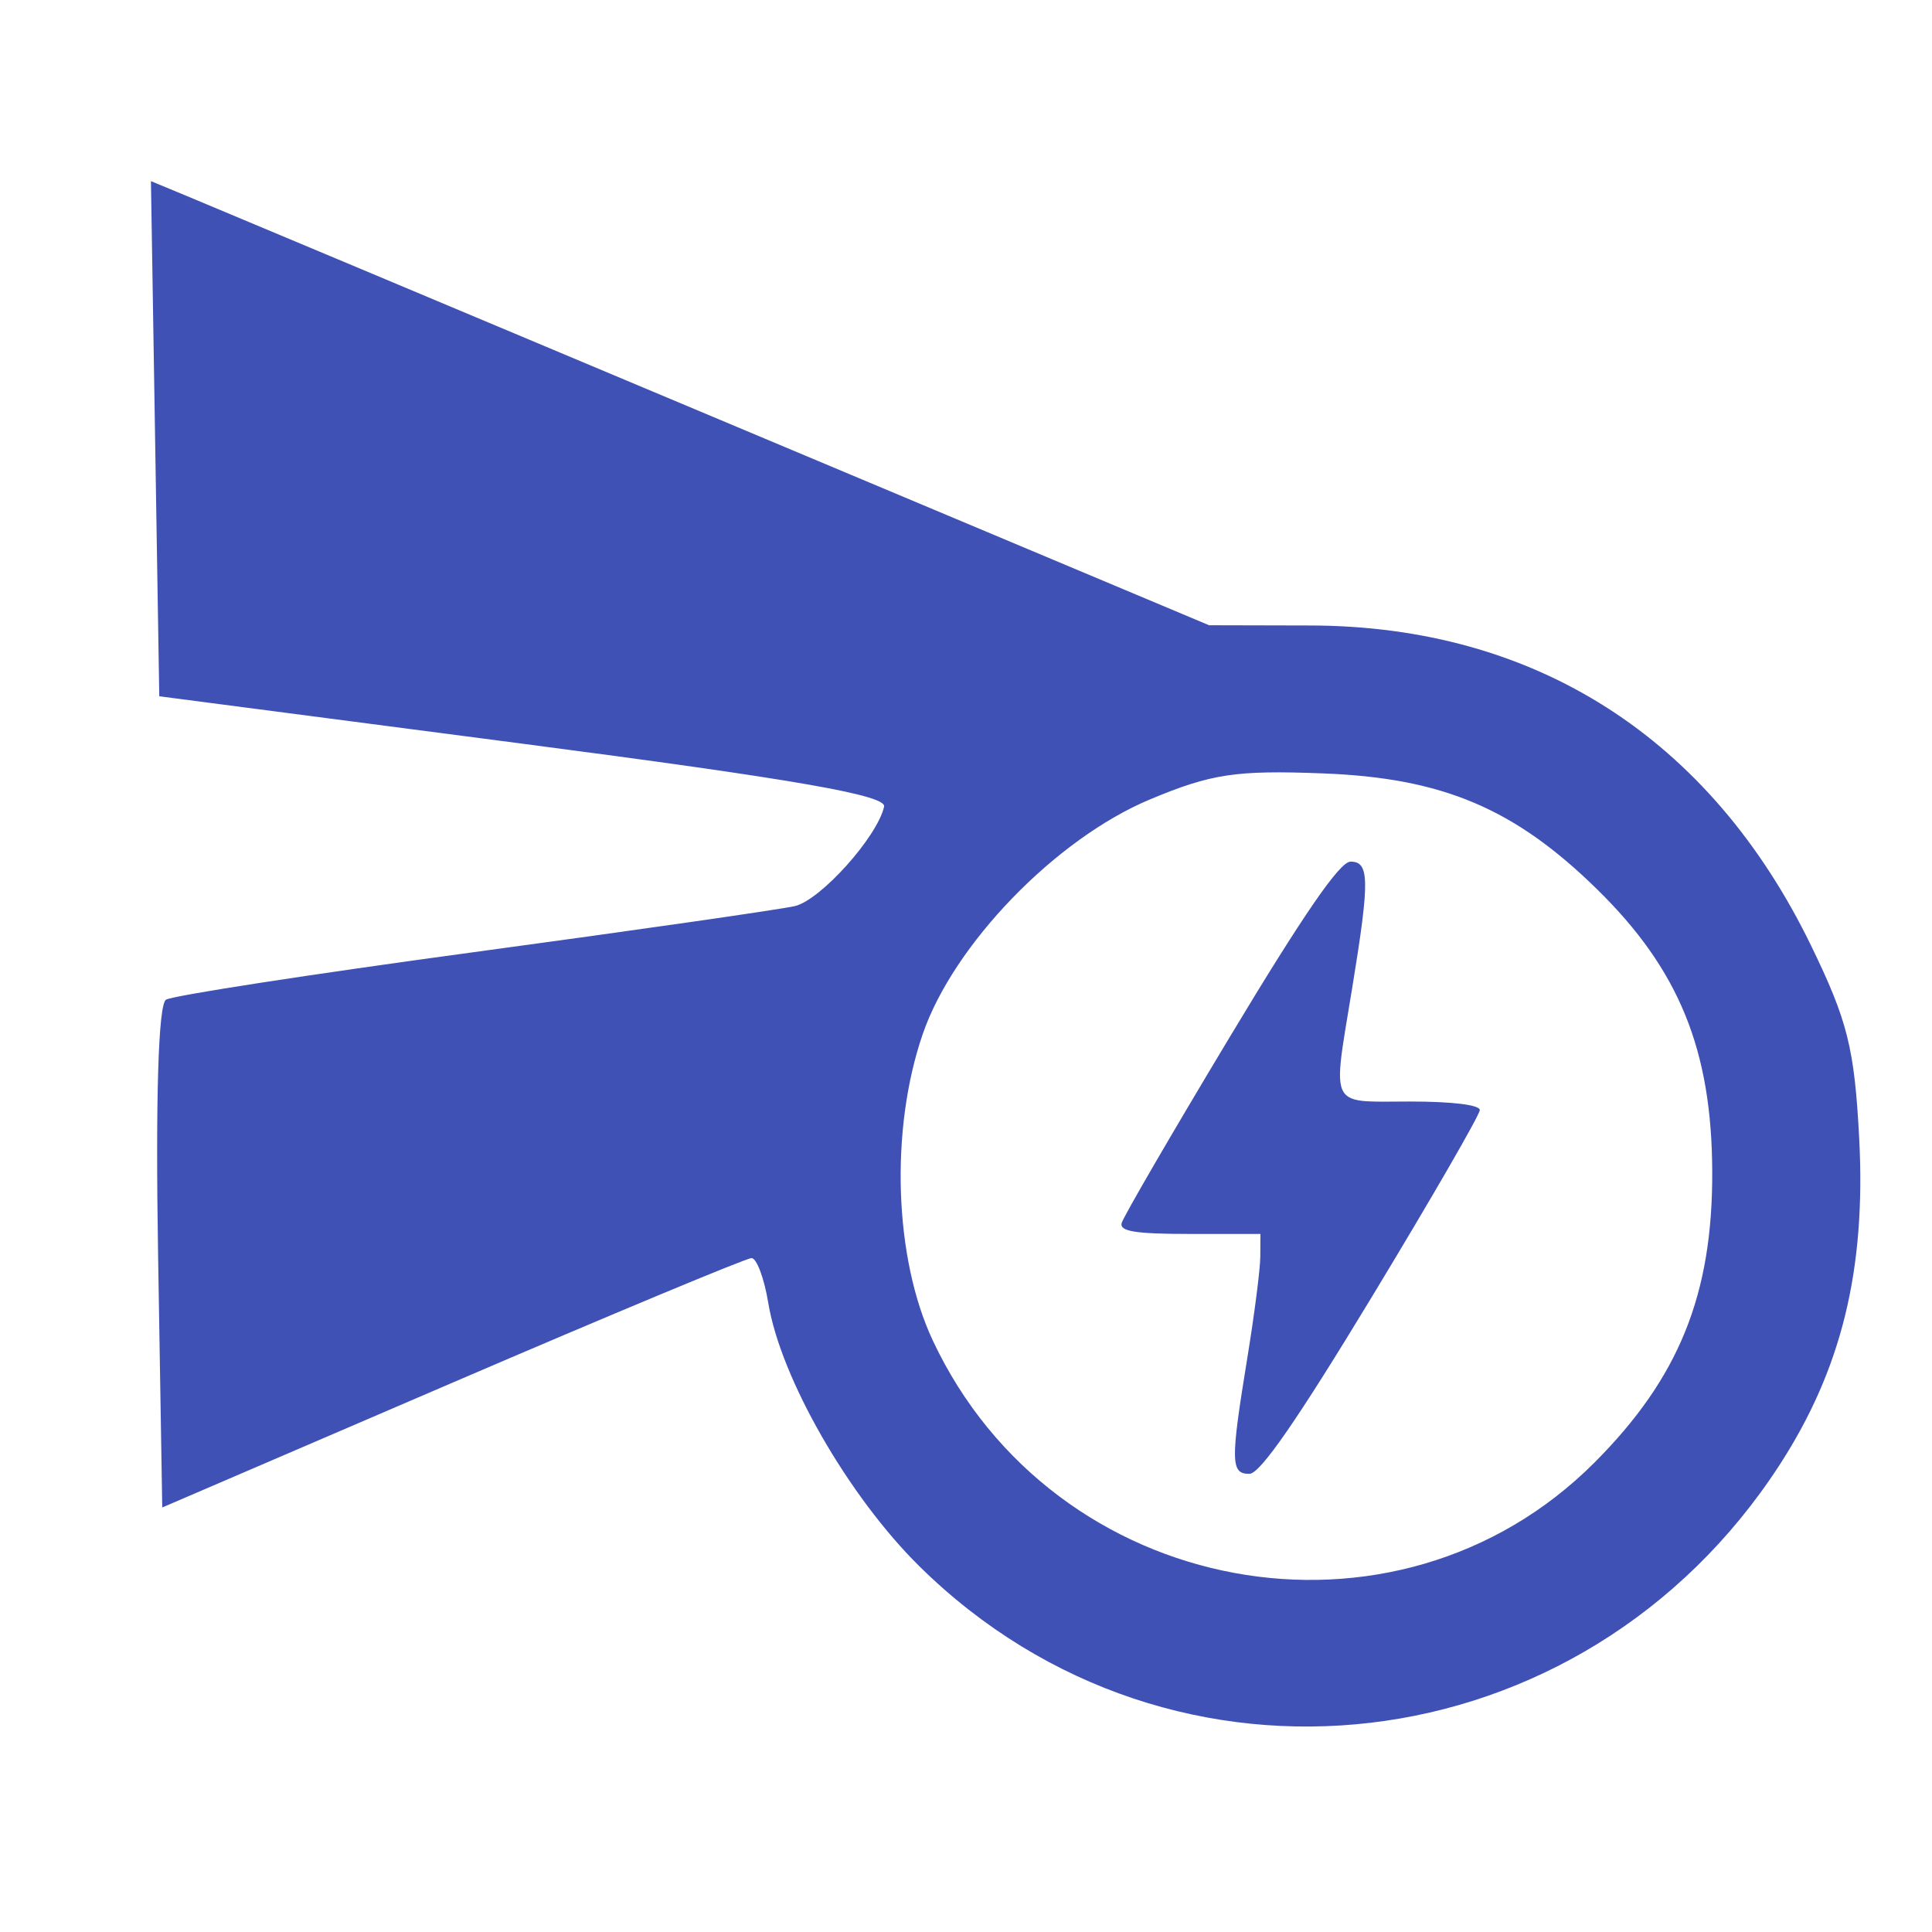 <svg width="64" height="64" viewBox="0 0 64 64" fill="none" xmlns="http://www.w3.org/2000/svg">
<path fill-rule="evenodd" clip-rule="evenodd" d="M5.276 23.065L5.138 14.533L5 6L6.294 6.537C7.006 6.832 14.893 10.142 23.82 13.893L40.052 20.712L43.411 20.72C50.851 20.738 56.645 24.44 59.989 31.314C61.206 33.816 61.433 34.724 61.589 37.721C61.813 42.057 61.007 45.357 58.948 48.532C52.445 58.553 38.843 60.156 30.459 51.888C28.111 49.573 25.861 45.654 25.451 43.166C25.316 42.346 25.065 41.675 24.895 41.676C24.725 41.676 20.263 43.535 14.98 45.807L5.375 49.937L5.238 41.65C5.15 36.376 5.245 33.273 5.499 33.116C5.718 32.98 10.299 32.273 15.679 31.544C21.059 30.815 25.853 30.127 26.332 30.015C27.185 29.815 29.064 27.72 29.287 26.72C29.371 26.343 26.331 25.814 17.338 24.64L5.276 23.065ZM30.566 34.257C31.588 31.283 34.977 27.784 38.096 26.481C40.13 25.631 40.939 25.509 43.825 25.62C47.792 25.771 50.173 26.779 52.911 29.464C55.621 32.122 56.705 34.782 56.72 38.81C56.735 42.888 55.616 45.65 52.813 48.455C46.228 55.044 34.909 52.952 30.899 44.403C29.618 41.673 29.478 37.419 30.566 34.257ZM37.156 40.516C37.207 40.318 38.819 37.544 40.737 34.353C43.174 30.299 44.378 28.549 44.733 28.544C45.366 28.534 45.377 29.15 44.806 32.65C44.428 34.964 44.214 35.891 44.573 36.258C44.857 36.548 45.497 36.489 46.695 36.489C48.106 36.489 49.02 36.6 49.02 36.773C49.02 36.929 47.418 39.703 45.46 42.936C42.975 47.04 41.746 48.817 41.391 48.822C40.765 48.831 40.758 48.422 41.318 44.99C41.552 43.557 41.746 42.045 41.749 41.63L41.754 40.876H39.408C37.616 40.876 37.084 40.791 37.156 40.516Z" fill="#3F51B5"/>
</svg>
